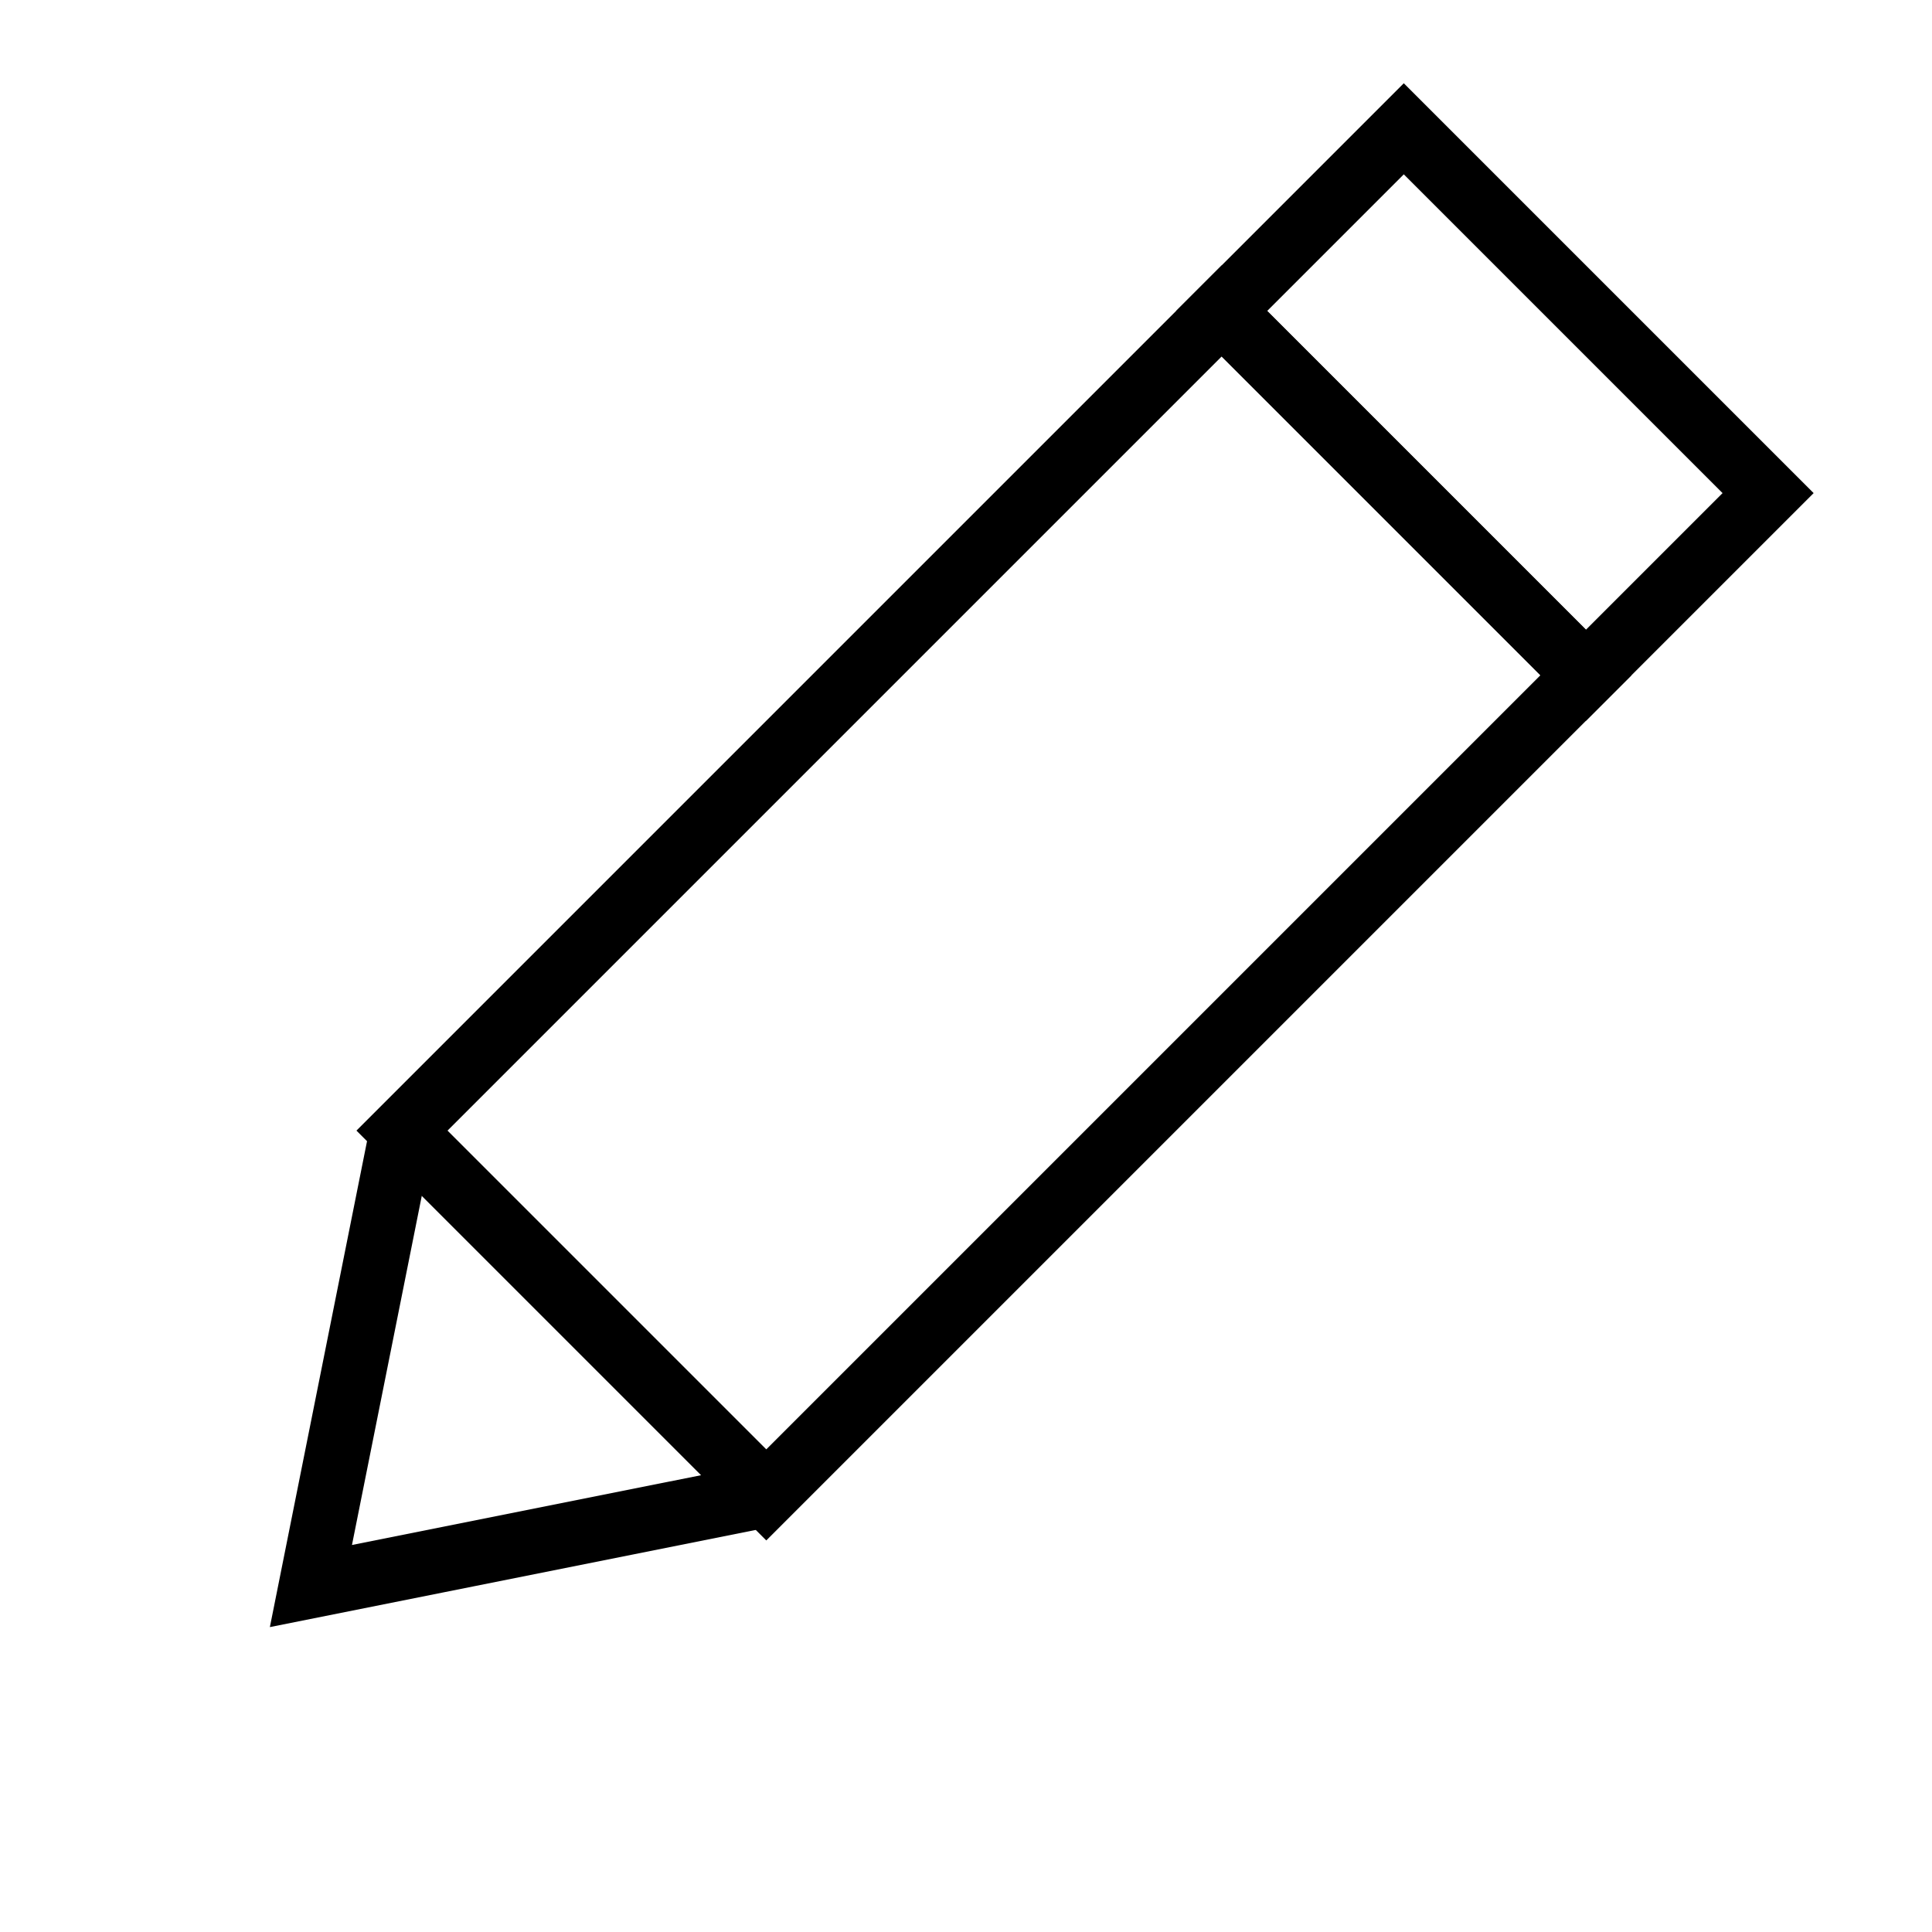 <svg width="15" height="15" viewBox="0 0 15 15" fill="none" xmlns="http://www.w3.org/2000/svg">
<rect x="9.485" y="2.414" width="4" height="9" transform="rotate(45 9.485 2.414)" stroke="black" stroke-width="0.5"/>
<rect x="10.899" y="1" width="4" height="2" transform="rotate(45 10.899 1)" stroke="black" stroke-width="0.5"/>
<path d="M3.121 8.778L2.414 12.314L5.95 11.607" stroke="black" stroke-width="0.5"/>
</svg>
